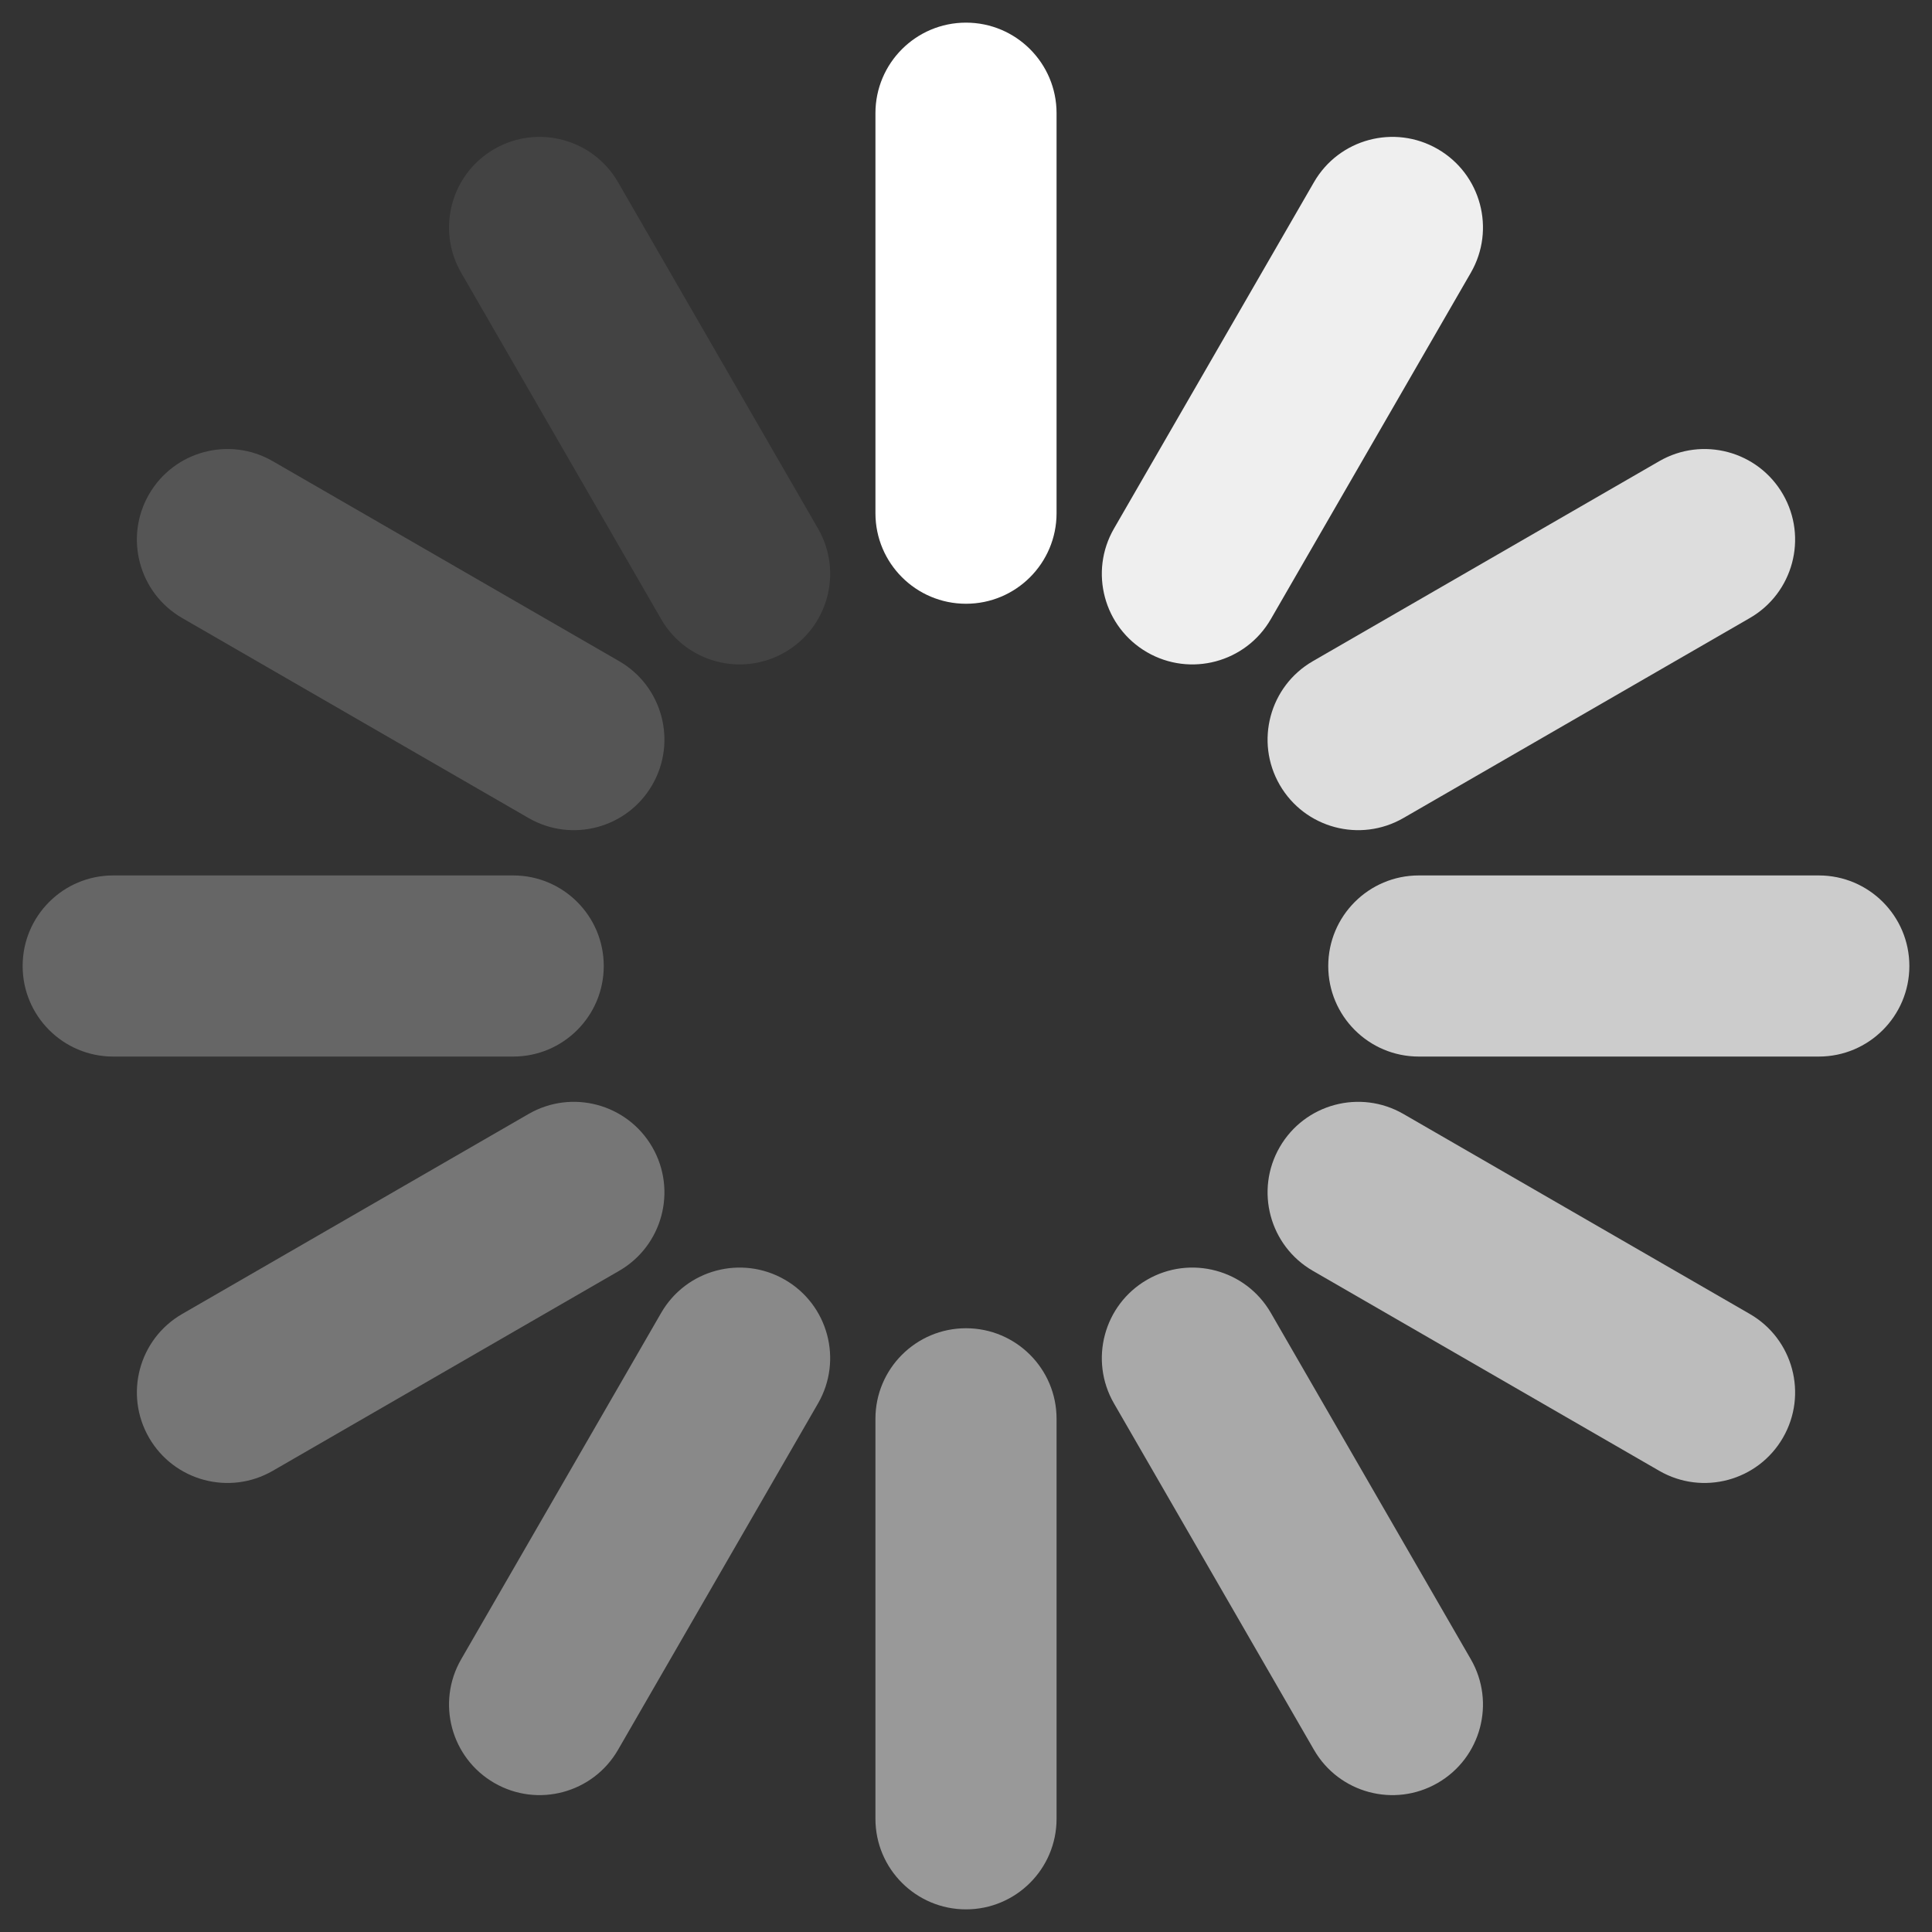 <svg xmlns="http://www.w3.org/2000/svg" xmlns:xlink="http://www.w3.org/1999/xlink" preserveAspectRatio="xMidYMid" width="256" height="256" viewBox="0 0 256 256">
  <rect x="0" y="0" width="256" height="256" fill="#333333" stroke="none"/>
  <defs>
    <style>
      .cls {
        fill: white;
        fill-rule: evenodd;
      }
	  @keyframes rotateJump {
		/* Each step rotates the text by 30 degrees (360 / 12) */
		0% {
		  transform: rotate(0deg);
		}
		/* Hold 0deg until just before the next jump */
		8.32% {
		  transform: rotate(0deg);
		}
		8.33% { /* Jump to 30deg */
		  transform: rotate(30deg);
		}
		/* Hold 30deg until just before the next jump */
		16.65% {
		  transform: rotate(30deg);
		}
		16.66% { /* Jump to 60deg */
		  transform: rotate(60deg);
		}
		/* Hold 60deg until just before the next jump */
		24.99% {
		  transform: rotate(60deg);
		}
		25% { /* Jump to 90deg */
		  transform: rotate(90deg);
		}
		/* Hold 90deg until just before the next jump */
		33.32% {
		  transform: rotate(90deg);
		}
		33.33% { /* Jump to 120deg */
		  transform: rotate(120deg);
		}
		/* Hold 120deg until just before the next jump */
		41.65% {
		  transform: rotate(120deg);
		}
		41.66% { /* Jump to 150deg */
		  transform: rotate(150deg);
		}
		/* Hold 150deg until just before the next jump */
		49.99% {
		  transform: rotate(150deg);
		}
		50% { /* Jump to 180deg */
		  transform: rotate(180deg);
		}
		/* Hold 180deg until just before the next jump */
		58.32% {
		  transform: rotate(180deg);
		}
		58.33% { /* Jump to 210deg */
		  transform: rotate(210deg);
		}
		/* Hold 210deg until just before the next jump */
		66.65% {
		  transform: rotate(210deg);
		}
		66.66% { /* Jump to 240deg */
		  transform: rotate(240deg);
		}
		/* Hold 240deg until just before the next jump */
		74.99% {
		  transform: rotate(240deg);
		}
		75% { /* Jump to 270deg */
		  transform: rotate(270deg);
		}
		/* Hold 270deg until just before the next jump */
		83.32% {
		  transform: rotate(270deg);
		}
		83.33% { /* Jump to 300deg */
		  transform: rotate(300deg);
		}
		/* Hold 300deg until just before the next jump */
		91.65% {
		  transform: rotate(300deg);
		}
		91.66% { /* Jump to 330deg */
		  transform: rotate(330deg);
		}
		/* Hold 330deg until just before the next jump */
		99.99% {
		  transform: rotate(330deg);
		}
		100% { /* Jump to 360deg (same as 0deg for a seamless loop) */
		  transform: rotate(360deg);
		}
	  }
      .cls-1 {
        fill-opacity: 1;
      }
      .cls-2 {
        fill-opacity: 0.92;
      }

      .cls-3 {
        fill-opacity: 0.83;
      }

      .cls-4 {
        fill-opacity: 0.75;
      }

      .cls-5 {
        opacity: 0.67;
      }

      .cls-6 {
        opacity: 0.58;
      }

      .cls-7 {
        opacity: 0.5;
      }

      .cls-8 {
        opacity: 0.42;
      }

      .cls-9 {
        opacity: 0.33;
      }

      .cls-10 {
        opacity: 0.25;
      }

      .cls-11 {
        opacity: 0.17;
      }

      .cls-12 {
        opacity: 0.08;
      }
	  .load-spinner {
	    transform-origin: center center;
	    animation: rotateJump 0.9s steps(12, end) infinite;
	  }
    </style>
  </defs>
  <g class="load-spinner">
    <path d="M128.000,3.000 C134.627,3.000 140.000,8.373 140.000,15.000 L140.000,68.000 C140.000,74.627 134.627,80.000 128.000,80.000 C121.373,80.000 116.000,74.627 116.000,68.000 L116.000,15.000 C116.000,8.373 121.373,3.000 128.000,3.000 Z" class="cls cls-1"/>
    <path d="M190.500,19.747 C196.240,23.061 198.206,30.400 194.892,36.139 L168.392,82.038 C165.079,87.778 157.740,89.744 152.000,86.431 C146.260,83.117 144.294,75.778 147.608,70.038 L174.108,24.139 C177.421,18.400 184.760,16.433 190.500,19.747 Z" class="cls cls-2"/>
    <path d="M236.253,65.500 C239.567,71.240 237.600,78.579 231.861,81.892 L185.962,108.392 C180.222,111.706 172.883,109.740 169.569,104.000 C166.256,98.260 168.222,90.921 173.962,87.608 L219.861,61.108 C225.600,57.794 232.939,59.760 236.253,65.500 Z" class="cls cls-3"/>
    <path d="M253.000,128.000 C253.000,134.627 247.627,140.000 241.000,140.000 L188.000,140.000 C181.373,140.000 176.000,134.627 176.000,128.000 C176.000,121.373 181.373,116.000 188.000,116.000 L241.000,116.000 C247.627,116.000 253.000,121.373 253.000,128.000 Z" class="cls cls-4"/>
    <path d="M236.253,190.500 C232.939,196.240 225.600,198.206 219.861,194.892 L173.962,168.392 C168.222,165.079 166.256,157.740 169.569,152.000 C172.883,146.260 180.222,144.294 185.962,147.608 L231.861,174.108 C237.600,177.421 239.567,184.760 236.253,190.500 Z" class="cls cls-5"/>
    <path d="M190.500,236.253 C184.760,239.567 177.421,237.600 174.108,231.861 L147.608,185.962 C144.294,180.222 146.260,172.883 152.000,169.569 C157.740,166.256 165.079,168.222 168.392,173.962 L194.892,219.861 C198.206,225.600 196.240,232.939 190.500,236.253 Z" class="cls cls-6"/>
    <path d="M128.000,253.000 C121.373,253.000 116.000,247.627 116.000,241.000 L116.000,188.000 C116.000,181.373 121.373,176.000 128.000,176.000 C134.627,176.000 140.000,181.373 140.000,188.000 L140.000,241.000 C140.000,247.627 134.627,253.000 128.000,253.000 Z" class="cls cls-7"/>
    <path d="M65.500,236.253 C59.760,232.939 57.794,225.600 61.108,219.861 L87.608,173.962 C90.921,168.222 98.260,166.256 104.000,169.569 C109.740,172.883 111.706,180.222 108.392,185.962 L81.892,231.861 C78.579,237.600 71.240,239.567 65.500,236.253 Z" class="cls cls-8"/>
    <path d="M19.747,190.500 C16.433,184.760 18.400,177.421 24.139,174.108 L70.038,147.608 C75.778,144.294 83.117,146.260 86.431,152.000 C89.744,157.740 87.778,165.079 82.038,168.392 L36.139,194.892 C30.400,198.206 23.061,196.240 19.747,190.500 Z" class="cls cls-9"/>
    <path d="M3.000,128.000 C3.000,121.373 8.373,116.000 15.000,116.000 L68.000,116.000 C74.627,116.000 80.000,121.373 80.000,128.000 C80.000,134.627 74.627,140.000 68.000,140.000 L15.000,140.000 C8.373,140.000 3.000,134.627 3.000,128.000 Z" class="cls cls-10"/>
    <path d="M19.747,65.500 C23.061,59.760 30.400,57.794 36.139,61.108 L82.038,87.608 C87.778,90.921 89.744,98.260 86.431,104.000 C83.117,109.740 75.778,111.706 70.038,108.392 L24.139,81.892 C18.400,78.579 16.433,71.240 19.747,65.500 Z" class="cls cls-11"/>
    <path d="M65.500,19.747 C71.240,16.433 78.579,18.400 81.892,24.139 L108.392,70.038 C111.706,75.778 109.740,83.117 104.000,86.431 C98.260,89.744 90.921,87.778 87.608,82.038 L61.108,36.139 C57.794,30.400 59.760,23.061 65.500,19.747 Z" class="cls cls-12"/>
  </g>
</svg>
